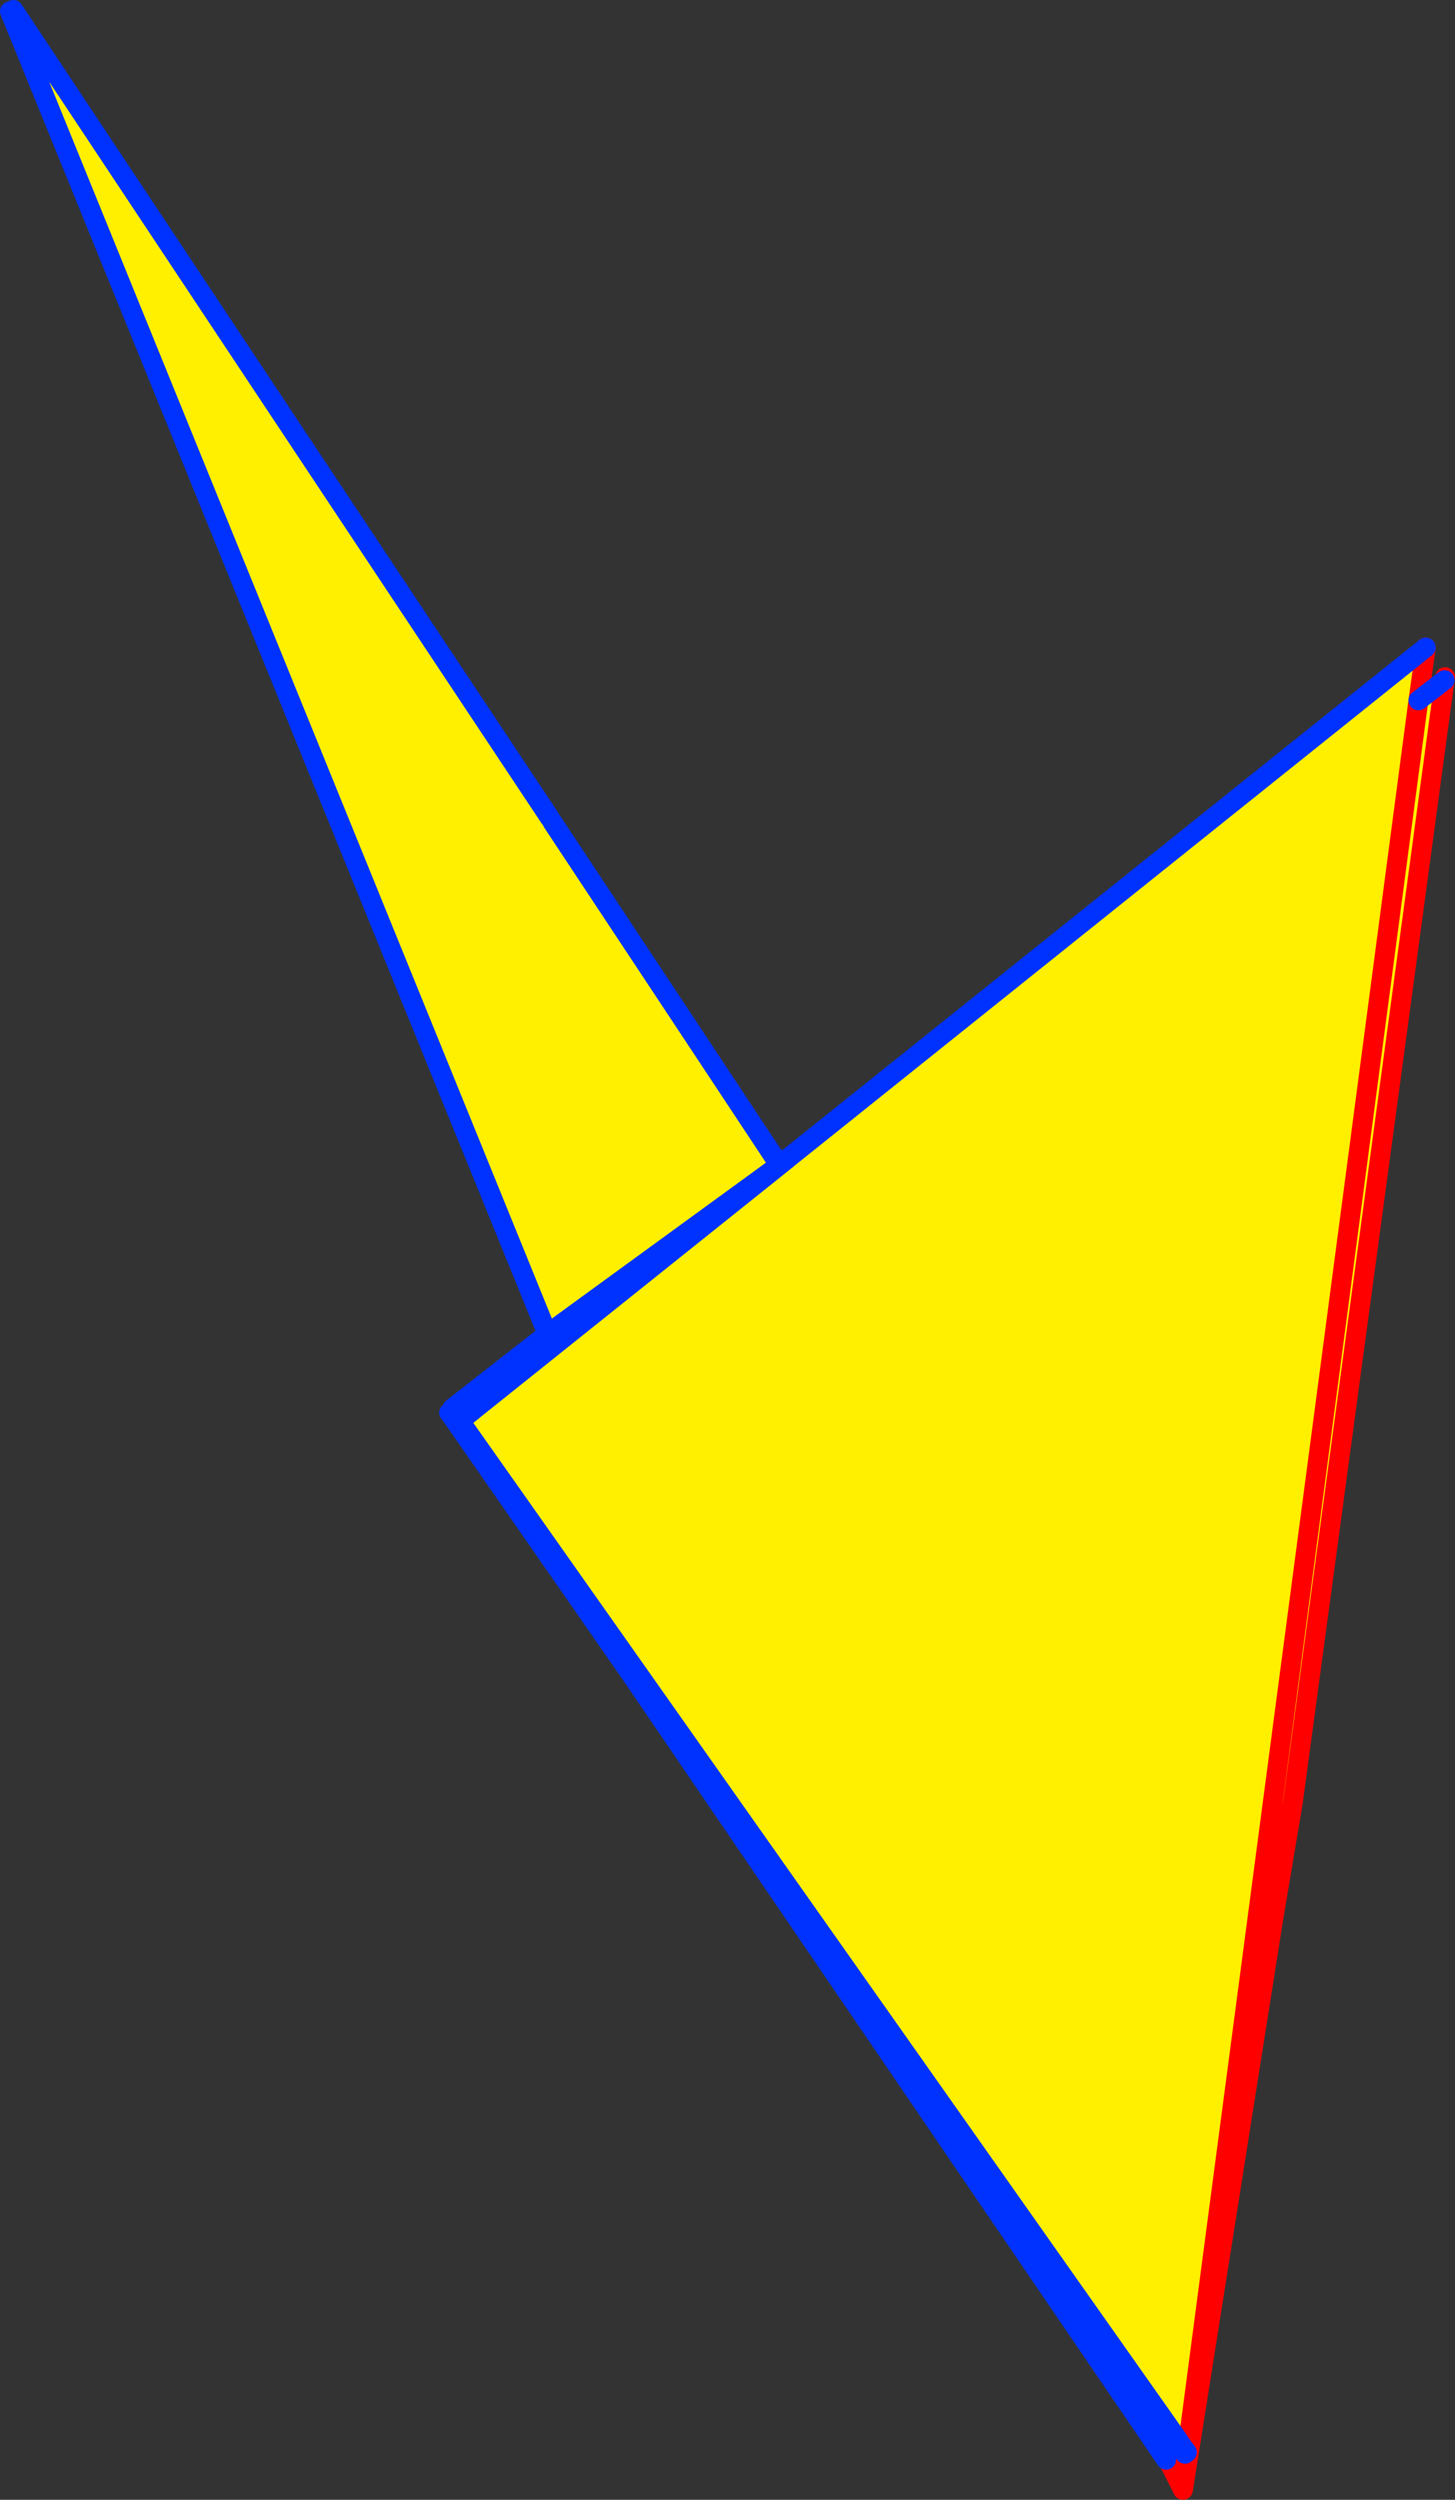 <?xml version="1.0" encoding="UTF-8" standalone="no"?>
<svg xmlns:xlink="http://www.w3.org/1999/xlink" height="252.7px" width="147.1px" xmlns="http://www.w3.org/2000/svg">
  <rect width="100%" height="100%" fill="#333333" stroke="none"/>
  <g transform="matrix(1.0, 0.0, 0.0, 1.0, -235.35, -83.1)">
    <path d="M378.75 153.9 L381.4 151.85 366.05 265.35 364.1 276.95 357.9 311.65 378.75 153.9 357.9 311.65 355.35 331.0 354.9 330.4 354.6 330.0 354.6 329.95 354.55 330.05 354.4 329.65 354.55 330.05 354.55 330.15 354.75 330.8 354.45 330.35 354.4 330.25 353.25 331.75 299.15 252.35 280.95 226.15 281.25 225.95 281.85 225.45 281.1 225.45 290.7 217.95 236.35 84.25 236.7 84.1 290.95 165.8 291.2 166.2 313.6 200.05 313.8 200.35 313.9 200.2 314.25 200.8 379.5 148.55 378.75 153.9 M354.6 329.95 L354.4 329.65 281.85 226.75 283.45 225.45 314.95 200.25 314.25 200.8 314.95 200.25 283.45 225.45 281.85 226.75 354.4 329.65 354.6 329.95 M290.7 217.95 L314.25 200.8 290.7 217.95 M299.15 252.35 L354.4 330.25 299.15 252.35 M281.85 225.45 L283.45 225.45 281.85 225.45" fill="#fff000" fill-rule="evenodd" stroke="none"/>
    <path d="M381.4 151.85 L381.45 151.55 M378.75 153.9 L357.9 311.65 364.1 276.95 366.05 265.35 381.4 151.85 M378.75 153.9 L379.5 148.55 M355.35 331.0 L357.9 311.65 M354.55 330.15 L354.6 330.0 M354.45 330.35 L353.55 332.0 355.15 331.15 M353.55 332.0 L354.95 334.8 364.1 276.95" fill="none" stroke="#ff0000" stroke-linecap="round" stroke-linejoin="round" stroke-width="2.0"/>
    <path d="M381.4 151.85 L378.75 153.9 M379.5 148.55 L314.25 200.8 314.95 200.25 283.45 225.45 281.85 226.75 354.4 329.65 354.6 329.95 354.6 330.0 354.9 330.4 355.35 331.0 M354.4 329.65 L354.55 330.05 354.55 330.15 354.75 330.8 354.45 330.35 354.4 330.25 299.15 252.35 280.95 226.15 280.75 225.9 281.25 225.95 281.85 225.45 281.1 225.45 290.7 217.95 236.35 84.25 M355.15 331.15 L354.9 330.4 M353.25 331.75 L299.15 252.35 M236.7 84.1 L290.95 165.8 M291.2 166.2 L313.6 200.05 M313.9 200.2 L314.25 200.8 290.7 217.95 M280.95 226.15 L281.25 225.95 M283.45 225.45 L281.85 225.45" fill="none" stroke="#0032ff" stroke-linecap="round" stroke-linejoin="round" stroke-width="2.0"/>
  </g>
</svg>
